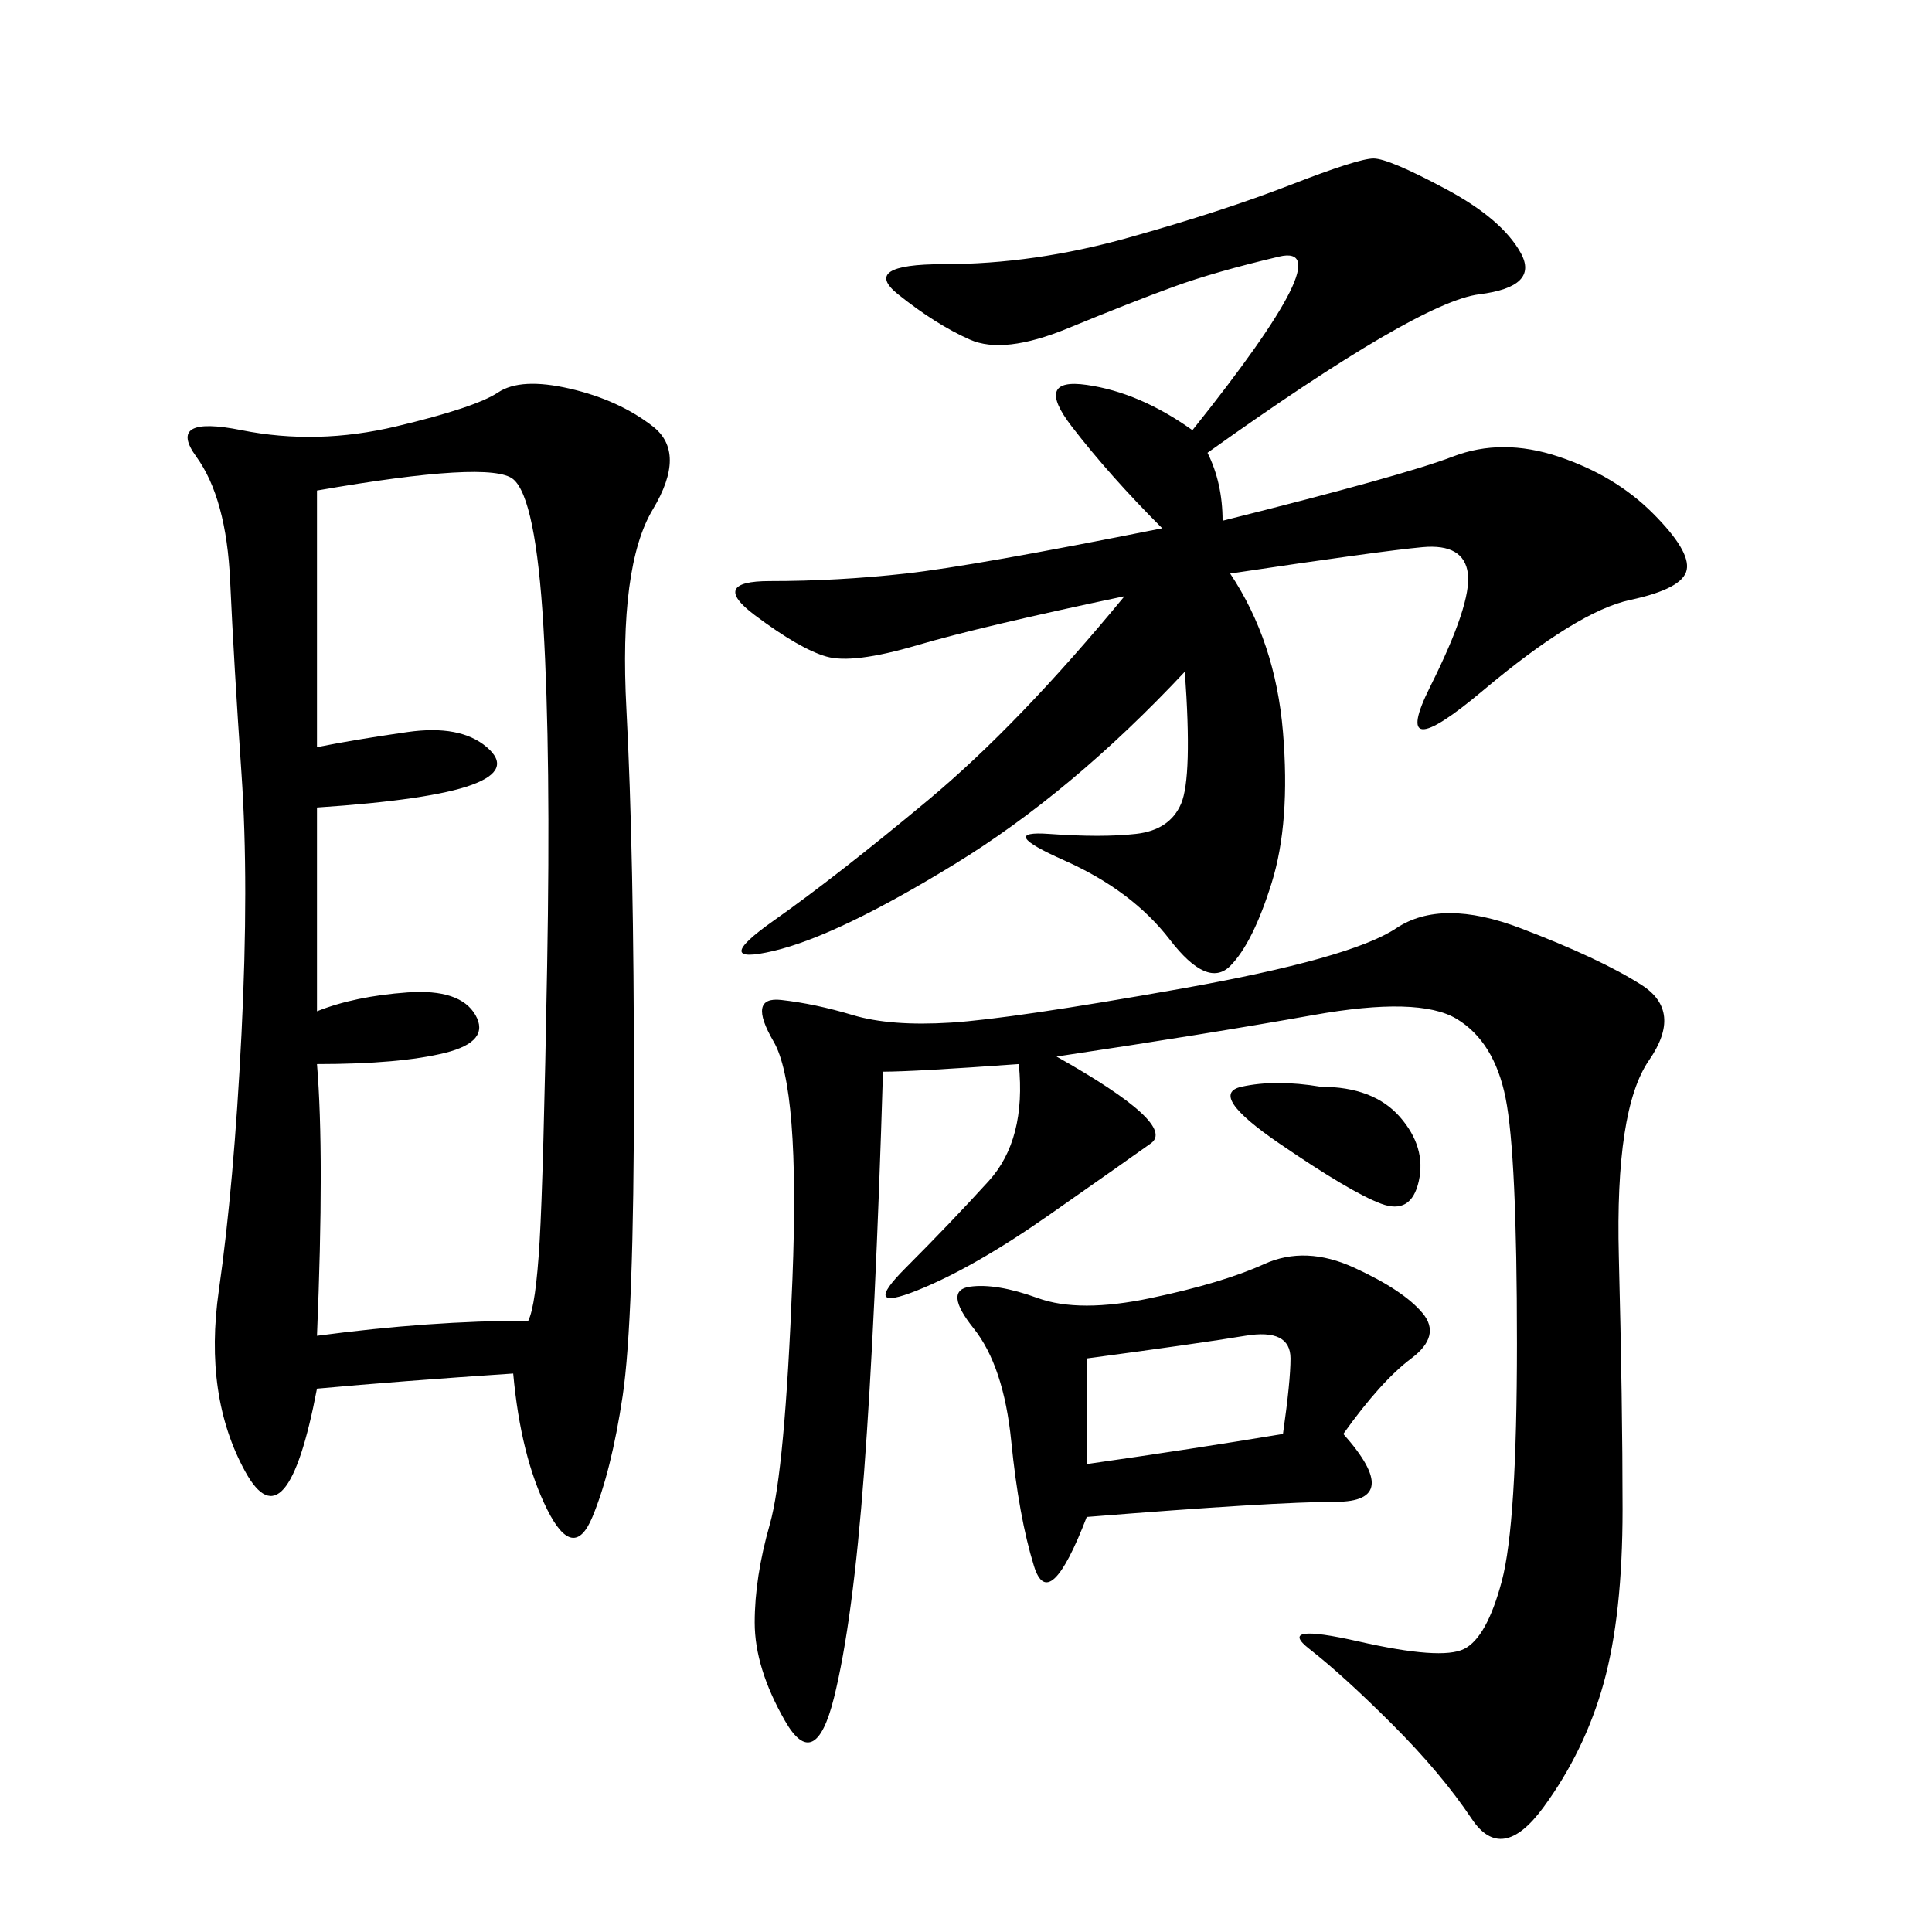 <svg xmlns="http://www.w3.org/2000/svg" xmlns:xlink="http://www.w3.org/1999/xlink" width="300" height="300"><path d="M79.69 213.28Q62.11 214.45 49.22 215.63L49.22 215.63Q44.53 240.23 38.09 228.52Q31.64 216.80 33.98 200.39Q36.33 183.98 37.50 160.55Q38.67 137.11 37.50 120.12Q36.33 103.13 35.74 90.23Q35.16 77.34 30.47 70.90Q25.78 64.45 37.50 66.80Q49.22 69.14 61.52 66.21Q73.83 63.28 77.34 60.94Q80.86 58.59 88.48 60.35Q96.09 62.11 101.37 66.21Q106.64 70.31 101.37 79.10Q96.09 87.89 97.27 110.16Q98.44 132.42 98.44 168.75L98.44 168.75Q98.44 205.08 96.68 216.80Q94.92 228.52 91.99 235.55Q89.06 242.58 84.96 234.38Q80.86 226.17 79.69 213.28L79.69 213.28ZM187.50 70.31Q189.84 75 189.84 80.86L189.84 80.86Q217.97 73.83 225.59 70.90Q233.20 67.97 241.99 70.90Q250.78 73.83 256.64 79.69Q262.50 85.55 261.91 88.48Q261.33 91.41 253.13 93.16Q244.92 94.92 230.27 107.23Q215.63 119.53 222.07 106.64Q228.52 93.75 227.93 89.06Q227.34 84.38 220.90 84.96Q214.45 85.55 191.02 89.06L191.02 89.06Q198.05 99.61 199.22 113.67Q200.39 127.73 197.46 137.11Q194.53 146.48 191.02 150Q187.50 153.52 181.64 145.90Q175.78 138.28 165.23 133.59Q154.69 128.91 162.89 129.49Q171.09 130.08 176.37 129.49Q181.64 128.91 183.40 124.80Q185.16 120.70 183.98 104.30L183.98 104.30Q166.41 123.05 148.24 134.18Q130.08 145.31 120.12 147.66Q110.16 150 120.12 142.97Q130.08 135.94 144.14 124.22Q158.20 112.50 174.61 92.58L174.61 92.58Q152.34 97.27 142.38 100.20Q132.42 103.13 128.32 101.95Q124.22 100.78 117.19 95.51Q110.16 90.23 119.53 90.23L119.53 90.23Q130.08 90.23 140.63 89.06Q151.17 87.89 180.47 82.03L180.47 82.03Q172.27 73.83 166.41 66.21Q160.55 58.59 168.75 59.77Q176.95 60.94 185.16 66.80L185.16 66.80Q208.59 37.50 198.63 39.84Q188.67 42.19 182.23 44.53Q175.78 46.88 165.82 50.98Q155.86 55.08 150.59 52.73Q145.31 50.39 139.45 45.70Q133.59 41.02 146.48 41.02L146.48 41.02Q160.55 41.02 175.20 36.91Q189.84 32.81 200.39 28.71Q210.94 24.61 213.28 24.61L213.28 24.61Q215.63 24.61 224.41 29.30Q233.20 33.98 236.13 39.26Q239.06 44.53 229.69 45.70Q220.31 46.88 187.50 70.31L187.50 70.31ZM164.06 164.06Q182.81 174.61 178.71 177.54Q174.61 180.47 162.89 188.67Q151.17 196.88 142.38 200.39Q133.59 203.91 140.63 196.88Q147.66 189.84 153.52 183.40Q159.38 176.95 158.20 165.23L158.20 165.23Q141.80 166.41 137.11 166.41L137.11 166.41Q135.94 205.08 134.18 228.52Q132.42 251.95 129.49 263.67Q126.56 275.39 121.88 267.19Q117.19 258.98 117.19 251.95L117.19 251.95Q117.19 244.92 119.53 236.72Q121.88 228.52 123.05 198.63Q124.22 168.75 120.12 161.72Q116.02 154.69 121.29 155.27Q126.56 155.86 132.42 157.62Q138.28 159.38 147.66 158.79Q157.03 158.20 183.40 153.52Q209.77 148.83 216.80 144.14Q223.83 139.45 236.13 144.14Q248.44 148.83 254.88 152.93Q261.33 157.03 256.05 164.65Q250.78 172.27 251.37 195.12Q251.95 217.97 251.95 234.38L251.95 234.38Q251.95 250.78 249.02 261.33Q246.09 271.88 239.65 280.66Q233.20 289.45 228.52 282.42Q223.83 275.39 216.21 267.77Q208.59 260.16 203.32 256.05Q198.05 251.95 210.94 254.88Q223.83 257.81 227.34 256.05Q230.86 254.30 233.20 245.51Q235.55 236.72 235.55 208.59L235.55 208.59Q235.55 179.30 233.79 170.51Q232.03 161.72 226.17 158.20Q220.31 154.69 203.91 157.62Q187.50 160.55 164.06 164.06L164.06 164.06ZM49.22 116.02Q55.08 114.84 63.28 113.67Q71.48 112.50 75.59 116.02Q79.69 119.53 73.24 121.88Q66.80 124.22 49.22 125.39L49.22 125.39L49.22 157.03Q55.08 154.69 63.28 154.10Q71.48 153.52 73.83 157.62Q76.17 161.72 69.14 163.48Q62.11 165.23 49.22 165.23L49.22 165.23Q50.39 179.30 49.22 207.42L49.22 207.42Q66.80 205.08 82.03 205.08L82.03 205.08Q83.20 202.73 83.79 192.77Q84.38 182.81 84.96 150Q85.55 117.19 84.38 97.27Q83.20 77.34 79.69 74.41Q76.17 71.48 49.22 76.17L49.22 76.17L49.22 116.02ZM208.59 222.66Q217.97 233.20 207.42 233.20L207.42 233.20Q198.05 233.20 168.75 235.55L168.75 235.55Q162.89 250.78 160.55 243.16Q158.20 235.55 157.03 223.83Q155.86 212.11 151.17 206.25Q146.48 200.39 150.59 199.80Q154.69 199.22 161.13 201.56Q167.58 203.91 178.71 201.56Q189.84 199.22 196.29 196.29Q202.73 193.36 210.35 196.88Q217.97 200.39 220.90 203.91Q223.83 207.42 219.14 210.94Q214.45 214.45 208.59 222.66L208.59 222.66ZM168.75 210.94L168.75 227.34Q185.16 225 199.22 222.66L199.22 222.66Q200.39 214.45 200.39 210.94L200.39 210.94Q200.39 206.25 193.36 207.42Q186.33 208.59 168.75 210.94L168.75 210.94ZM205.08 168.75Q213.28 168.75 217.38 173.44Q221.48 178.13 220.31 183.40Q219.14 188.67 214.45 186.91Q209.77 185.16 198.63 177.54Q187.50 169.92 192.77 168.75Q198.05 167.58 205.08 168.75L205.08 168.75Z"/></svg>